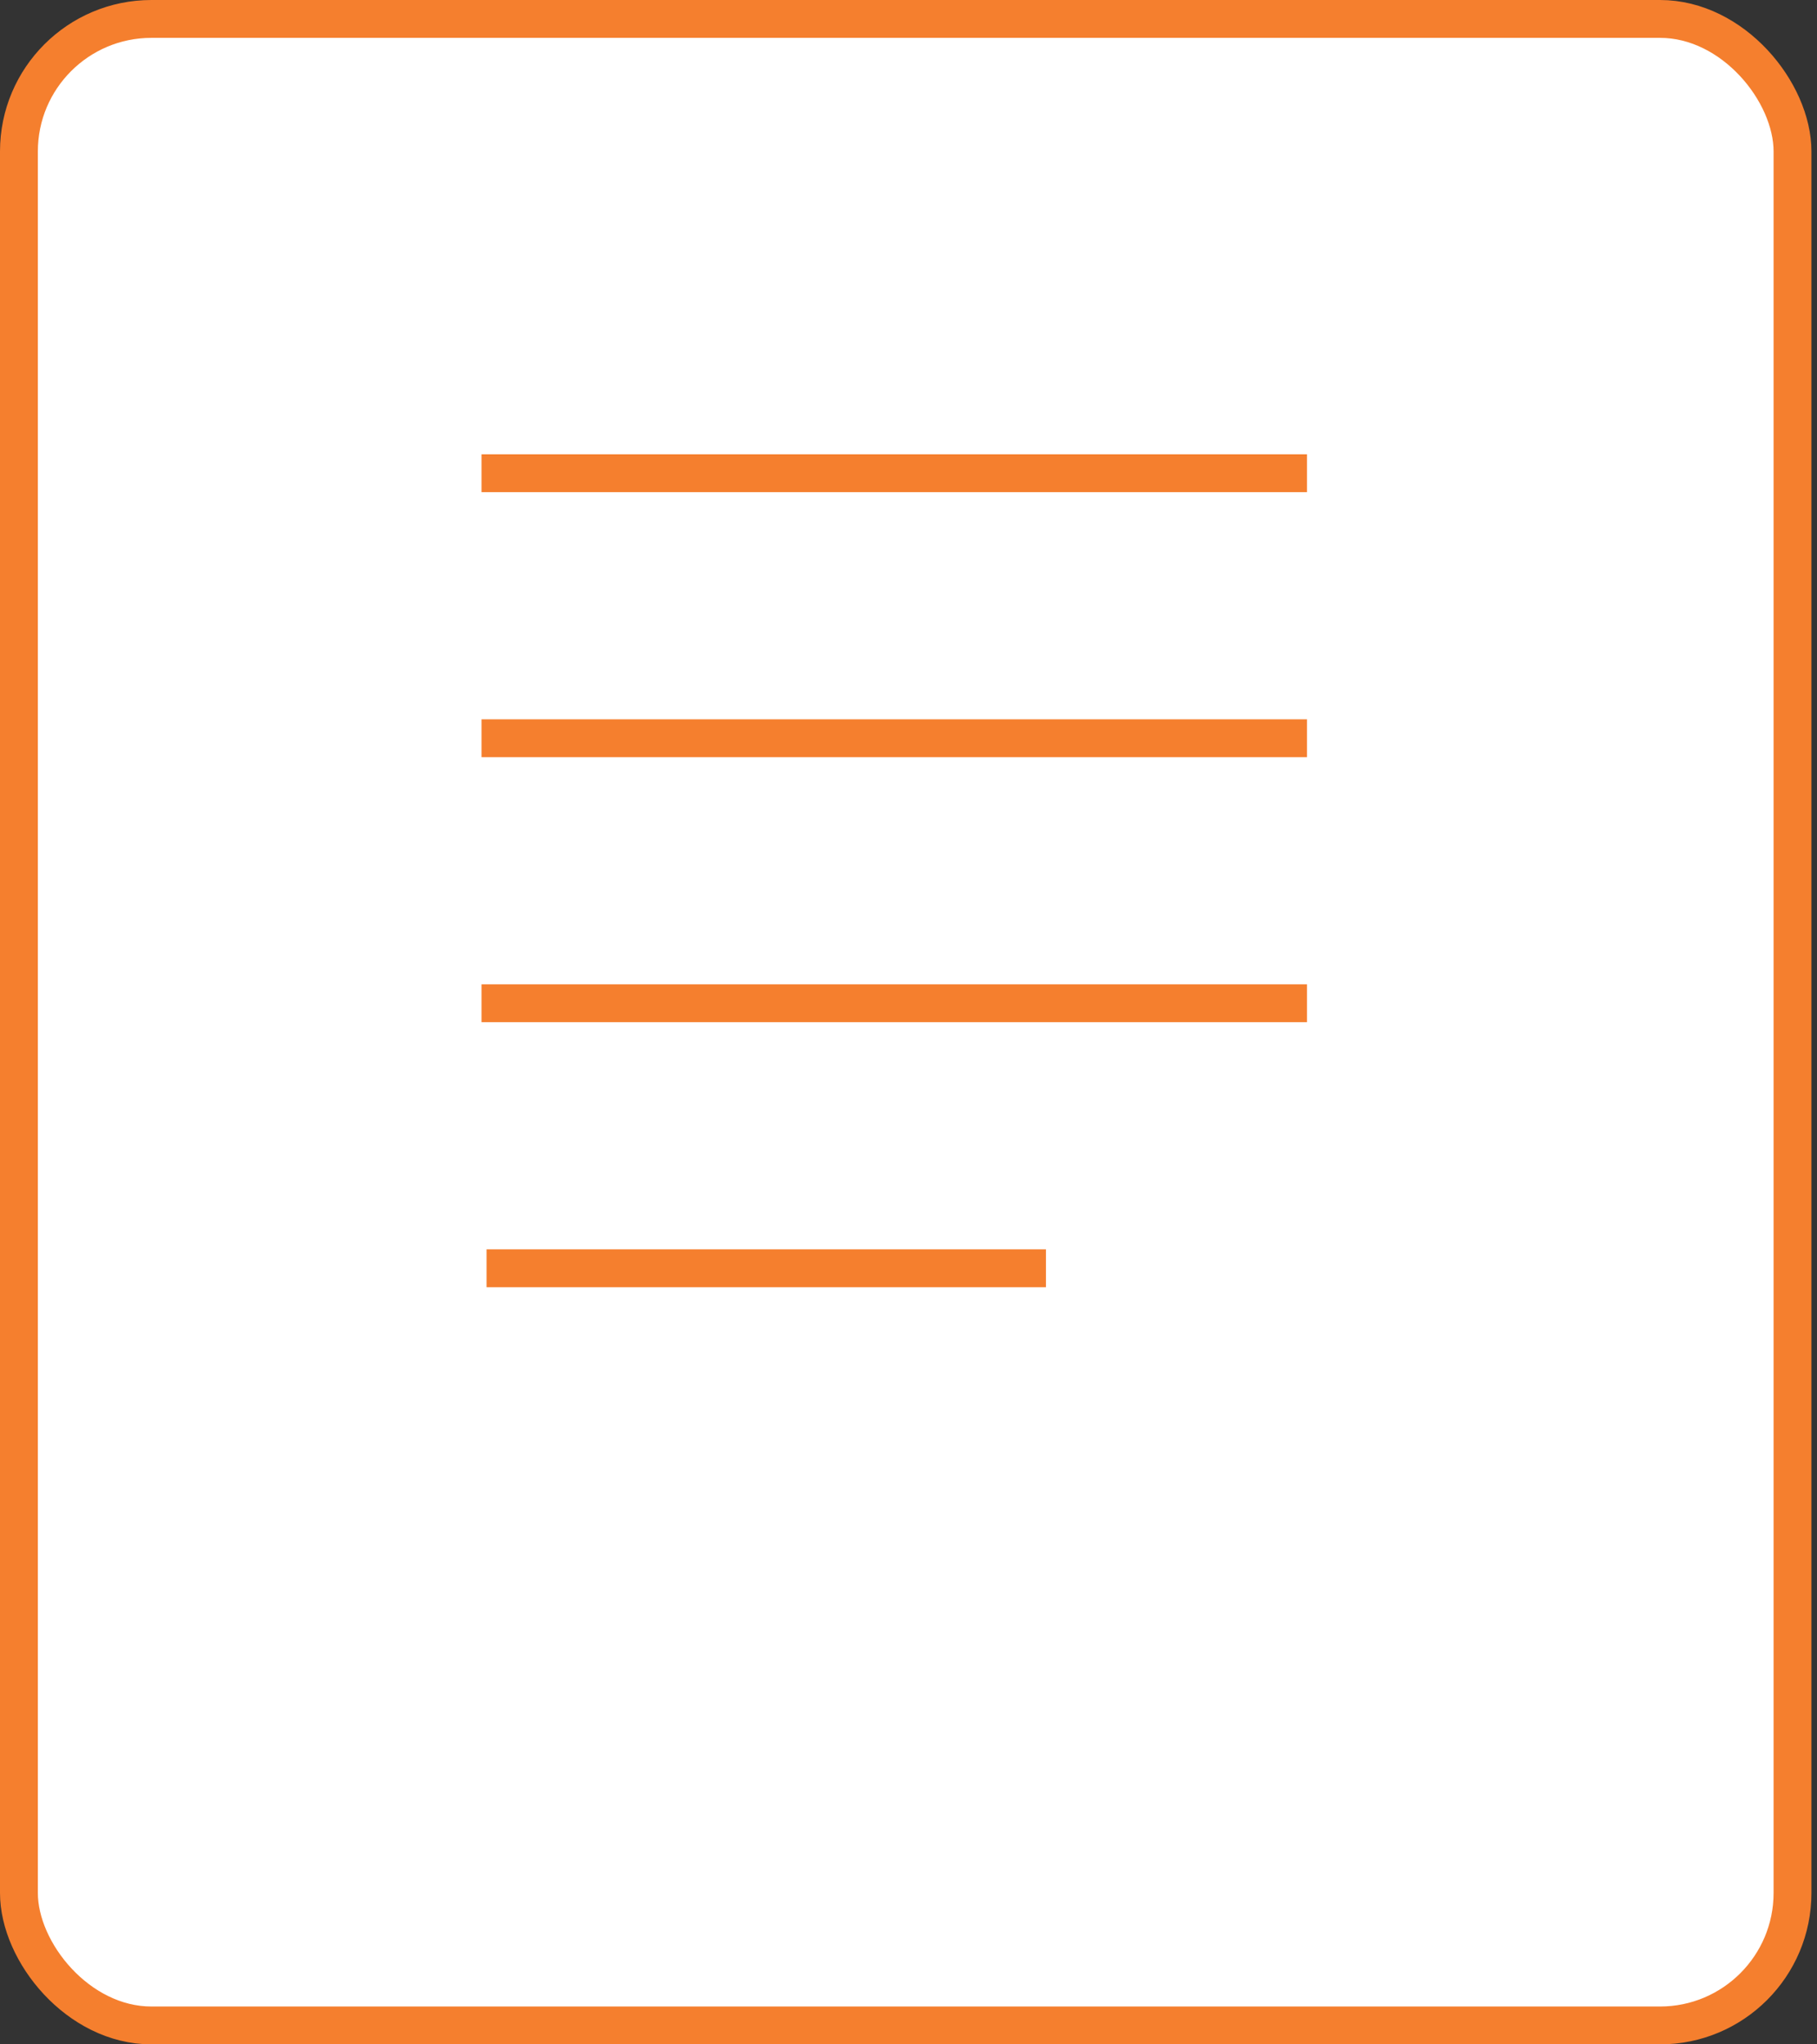 <svg width="48" height="54" viewBox="0 0 48 54" fill="none" xmlns="http://www.w3.org/2000/svg">
<rect x="0" y="0" width="48" height="54" fill="#333333" stroke="none"/>
<rect x="0.5" y="0.5" width="46.853" height="53" rx="3.5" fill="white" stroke="#F57F2E"/>
<line x1="12.72" y1="12.5" x2="34.527" y2="12.5" stroke="#F57F2E"/>
<line x1="12.72" y1="19.5" x2="34.527" y2="19.5" stroke="#F57F2E"/>
<line x1="12.72" y1="26.5" x2="34.527" y2="26.5" stroke="#F57F2E"/>
<line x1="12.853" y1="33.5" x2="27.631" y2="33.5" stroke="#F57F2E"/>
</svg>

